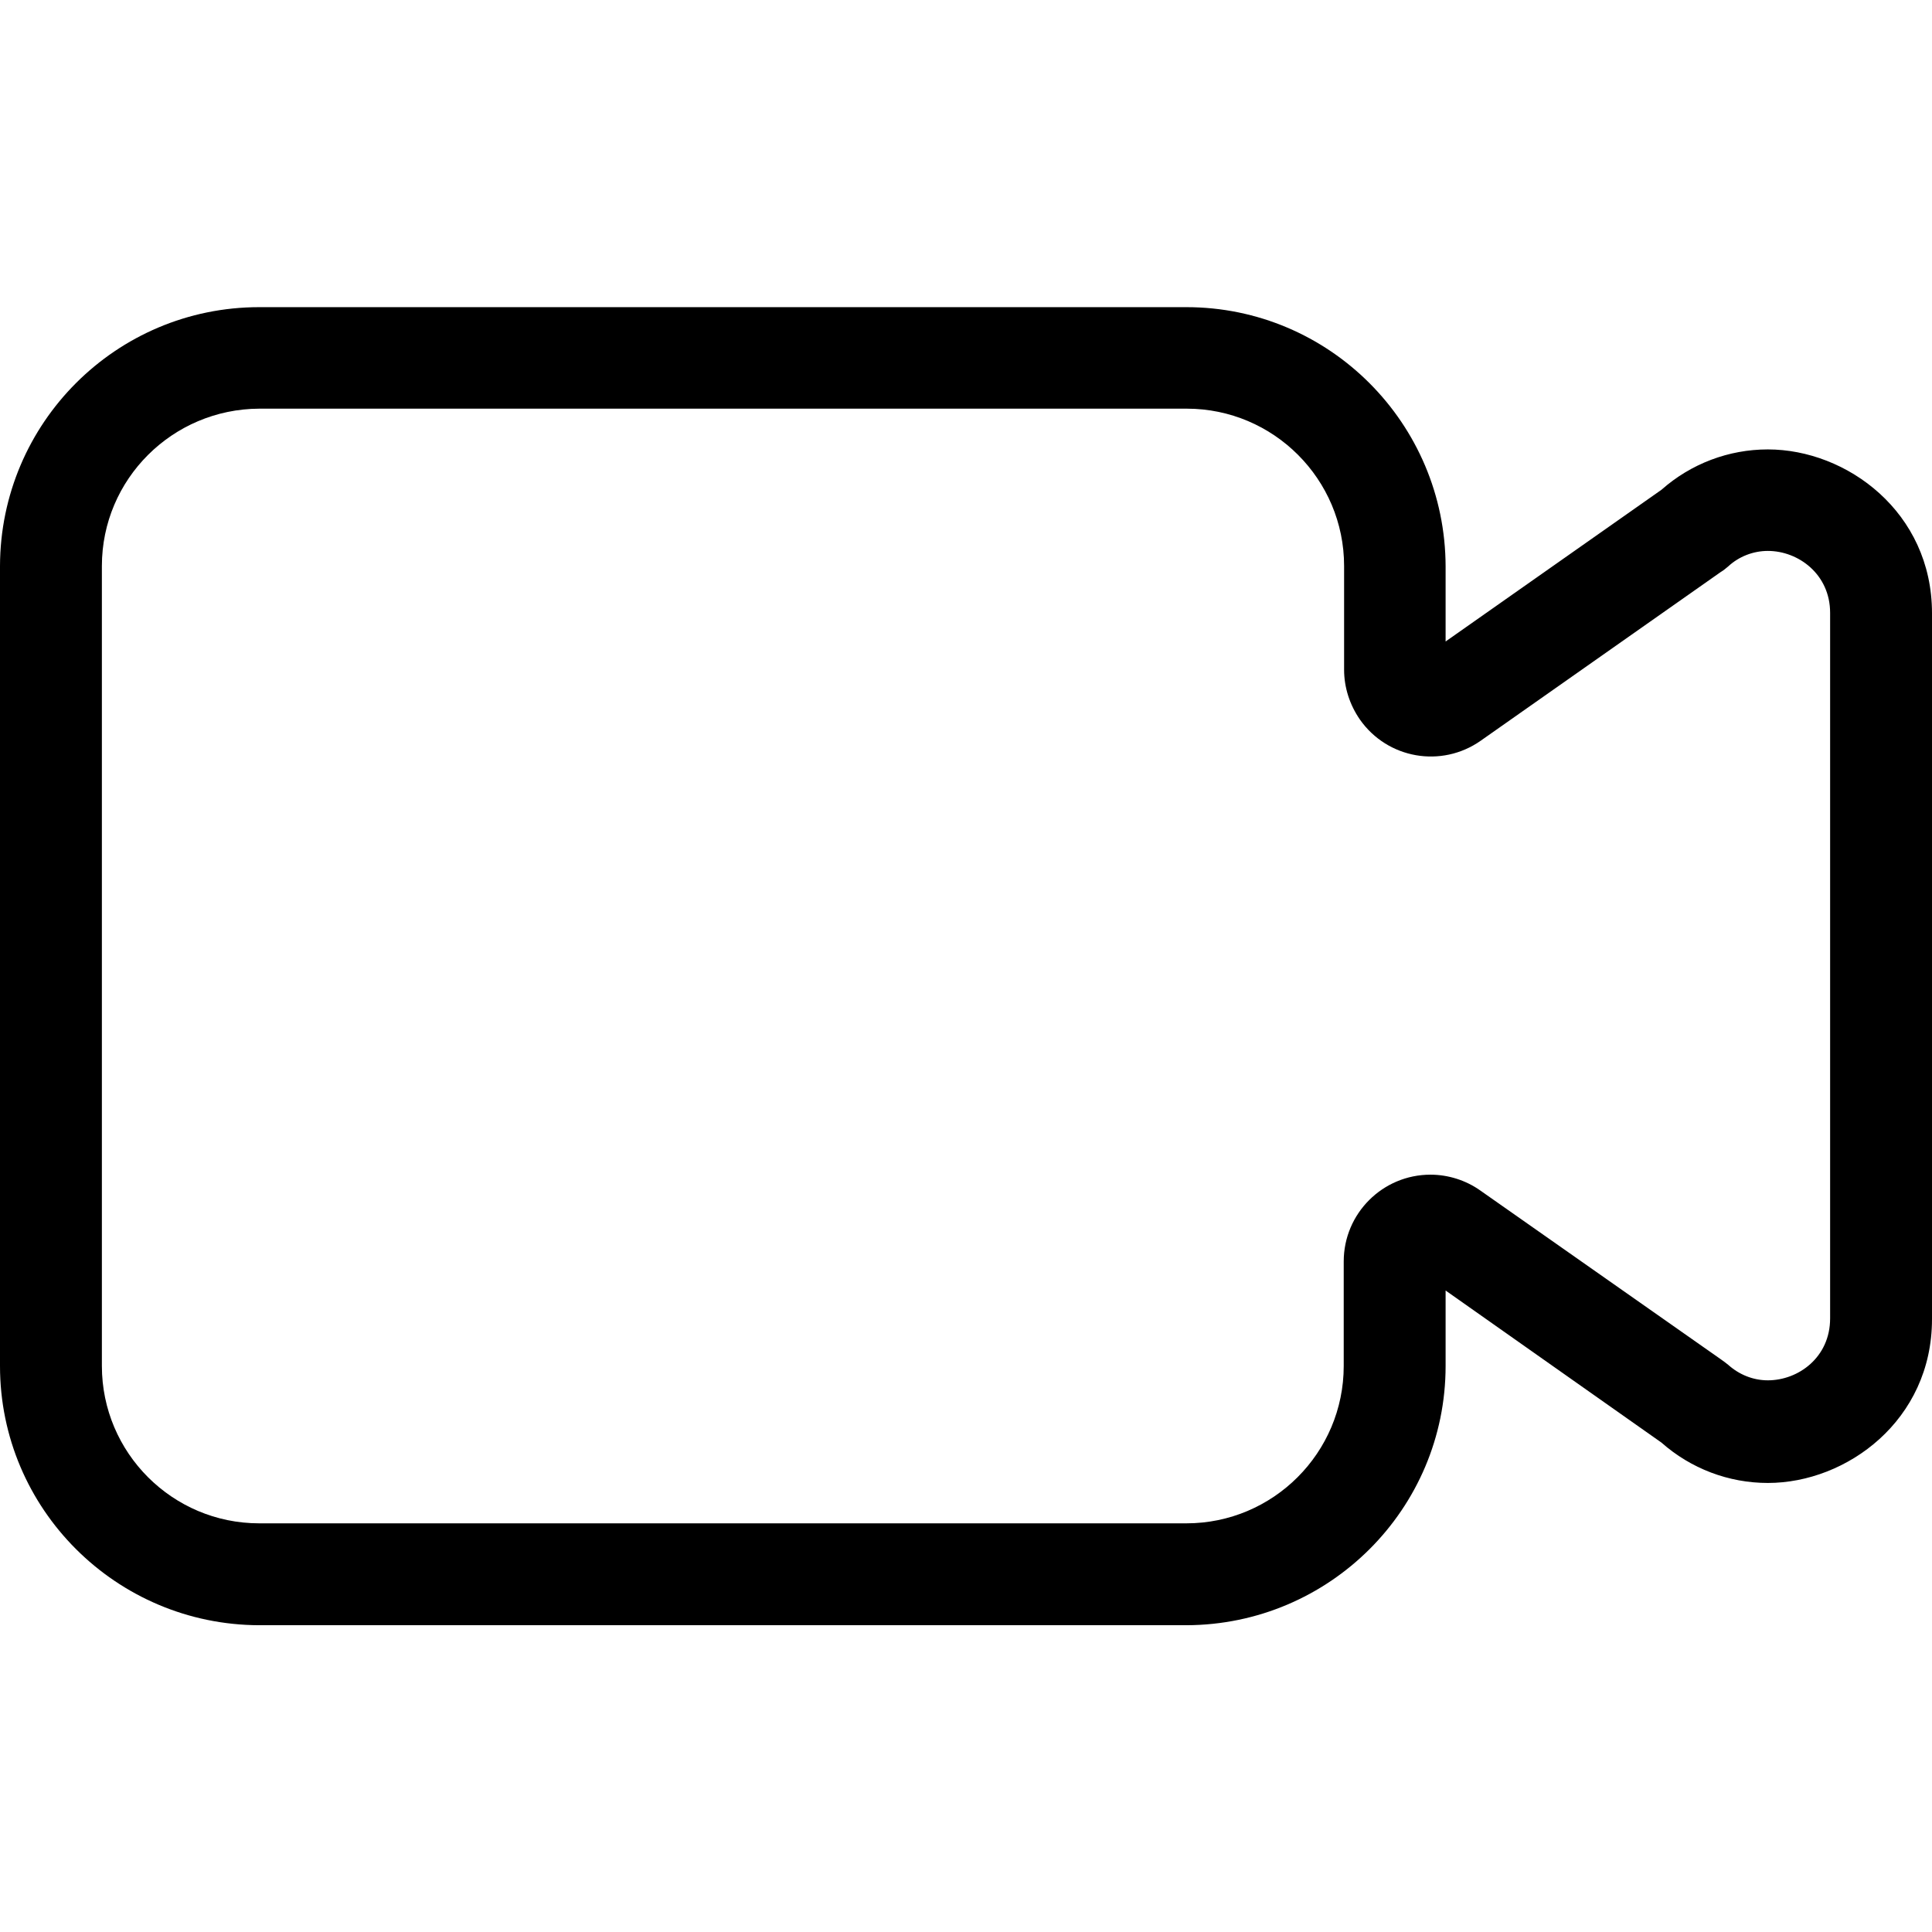 <svg id="Layer_1" enable-background="new 0 0 512 512" viewBox="0 0 512 512" xmlns="http://www.w3.org/2000/svg"><g id="Layer_2_00000147931173333863725950000001474965431934574733_"><g id="Layer_1_copy_11"><g id="_14"><path d="m68.7 430.7c-37.9-.1-68.7-30.8-68.7-68.7v-212c.1-37.9 30.8-68.6 68.7-68.6h245.7c37.9 0 68.6 30.8 68.7 68.7v19.9l57.2-40.2c7.8-6.9 17.8-10.7 28.2-10.7 20.9 0 43.5 16.6 43.5 43.4v187.1c0 26.8-22.6 43.4-43.5 43.4-10.4 0-20.4-3.8-28.2-10.7l-57.2-40.3v20c0 37.9-30.8 68.6-68.7 68.7zm0-322.4c-23 .1-41.7 18.7-41.7 41.7v212c0 23 18.7 41.7 41.7 41.7h245.7c23 0 41.7-18.7 41.7-41.7v-27.7c0-12.7 10.3-23 23-23 4.7 0 9.4 1.5 13.2 4.2l63.7 44.7c.7.5 1.4 1 2 1.5 2.9 2.6 6.6 4.1 10.5 4.1 8.1 0 16.5-6.1 16.5-16.4v-187c0-10.2-8.4-16.4-16.5-16.4-3.9 0-7.7 1.5-10.5 4.1-.6.5-1.3 1.1-2 1.5l-63.6 44.7c-10.4 7.3-24.7 4.8-32-5.6-2.7-3.9-4.2-8.5-4.2-13.2v-27.5c0-23-18.7-41.7-41.7-41.7z"/><path d="m314.4 104.3c25.2 0 45.7 20.5 45.7 45.7v27.6c0 10.5 8.5 19 19 19 3.9 0 7.7-1.2 10.9-3.4l63.6-44.7c.6-.4 1.1-.8 1.6-1.3 3.6-3.3 8.3-5.1 13.2-5.1 10.1 0 20.5 7.6 20.5 20.4v187.1c0 12.8-10.4 20.4-20.5 20.4-4.9 0-9.6-1.8-13.2-5.1-.5-.5-1.1-.9-1.6-1.3l-63.6-44.8c-8.6-6-20.4-3.9-26.5 4.7-2.2 3.2-3.4 7-3.4 10.9v27.6c0 25.2-20.5 45.7-45.7 45.7h-245.7c-25.2-.1-45.7-20.5-45.7-45.7v-212c0-25.2 20.5-45.6 45.7-45.6h245.7m0-19.1h-245.7c-35.7 0-64.7 29-64.7 64.7v212c0 35.7 29 64.7 64.7 64.7h245.7c35.7 0 64.7-29 64.7-64.7v-27.7l63.6 44.7c7.1 6.3 16.2 9.9 25.7 9.9 20.3 0 39.5-15.9 39.5-39.4v-187.1c0-23.5-19.3-39.4-39.5-39.4-9.5 0-18.7 3.5-25.7 9.9l-63.6 44.7v-27.6c0-35.7-28.9-64.7-64.7-64.7z" fill="hsl(179, 88.0%, 40.6%)"/></g></g></g></svg>